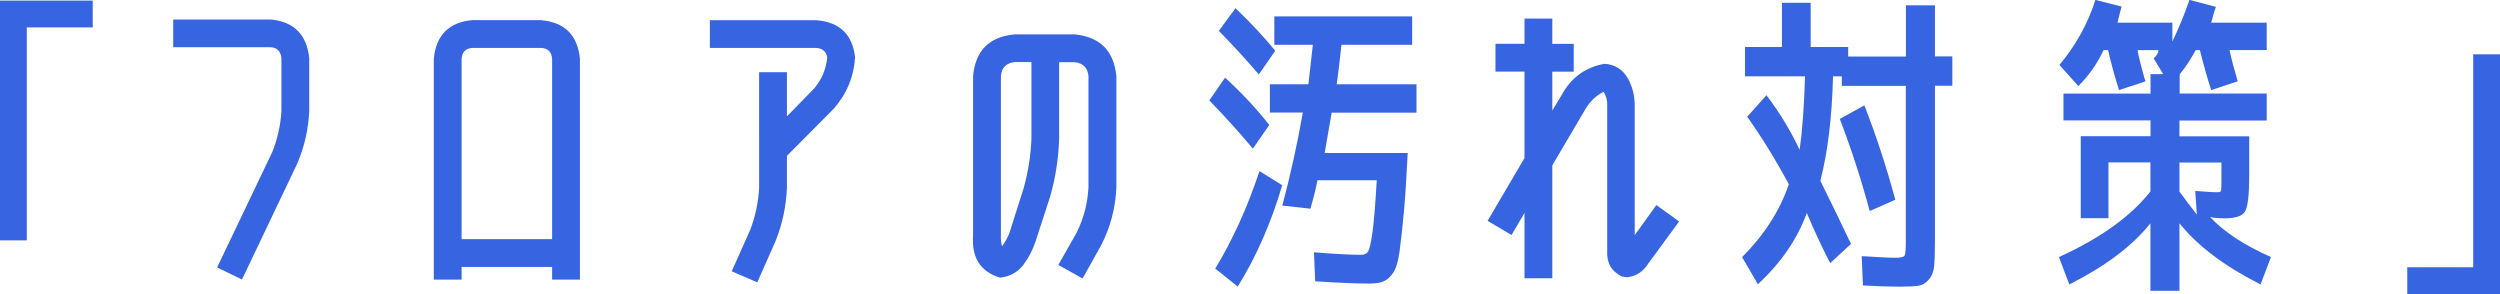 <?xml version="1.0" encoding="UTF-8"?><svg id="_レイヤー_2" xmlns="http://www.w3.org/2000/svg" viewBox="0 0 247.23 29.08"><g id="_レイヤー_7"><path d="m0,.06h9.17v2.65H2.65v21.06H0V.06Z" fill="#3764e1"/><path d="m30.58,5.74v5.24c-.08,1.81-.48,3.55-1.19,5.21l-5.46,11.45-2.46-1.19,5.46-11.42c.52-1.31.82-2.66.9-4.06v-5.24c-.08-.67-.44-1.02-1.06-1.06h-9.64V1.93h9.64c2.29.21,3.56,1.48,3.81,3.81Z" fill="#3764e1"/><path d="m53.54,2c2.31.21,3.58,1.48,3.81,3.81v21.84h-2.75v-1.25h-8.95v1.25h-2.75V5.8c.23-2.33,1.5-3.6,3.81-3.81h6.83Zm-7.89,21.65h8.95V5.8c-.06-.67-.42-1.02-1.06-1.06h-6.83c-.64.04-1,.39-1.06,1.06v17.85Z" fill="#3764e1"/><path d="m81.81,5.68c-.1-.58-.46-.89-1.06-.94h-10.55V2h10.55c2.29.19,3.56,1.41,3.81,3.68-.12,1.91-.82,3.6-2.09,5.05l-4.65,4.68v-.03,3.24c-.08,1.81-.46,3.55-1.12,5.21l-1.81,4.09-2.53-1.09,1.84-4.12c.5-1.33.79-2.69.87-4.09V7.14h2.75v4.37l2.68-2.75c.75-.87,1.19-1.9,1.31-3.09Z" fill="#3764e1"/><path d="m106.49,22.96c.69-1.39,1.07-2.87,1.15-4.43V7.52c-.08-.83-.54-1.29-1.37-1.37h-1.53v7.55c-.06,1.98-.36,3.9-.9,5.77l-1.43,4.4c-.27.83-.68,1.61-1.22,2.34-.58.73-1.34,1.14-2.28,1.25-1.93-.58-2.83-1.95-2.68-4.12V7.52c.23-2.52,1.6-3.89,4.12-4.12h5.93c2.5.25,3.87,1.62,4.12,4.12v11.01c-.08,2.04-.59,3.96-1.53,5.77l-1.81,3.24-2.4-1.34,1.84-3.24Zm-4.49-9.27v-7.55h-1.65c-.83.08-1.29.54-1.37,1.37v15.82c-.02.35.02.7.12,1.03.31-.44.55-.87.72-1.31l1.4-4.4c.46-1.64.72-3.3.78-4.96Z" fill="#3764e1"/><path d="m123.9,14.7c-1.37-1.64-2.81-3.23-4.31-4.77l1.56-2.25c1.66,1.52,3.12,3.08,4.37,4.68l-1.62,2.34Zm2.9,3.62c-1.1,3.74-2.57,7.08-4.4,10.02l-2.22-1.78c1.75-2.89,3.2-6.1,4.37-9.64l2.25,1.4Zm-6.27-15.26l1.65-2.25c1.58,1.52,2.89,2.92,3.93,4.21l-1.62,2.34c-1.25-1.46-2.57-2.89-3.96-4.31Zm5.05,8.08v-2.81h3.81c.15-1.27.29-2.57.44-3.9h-3.81V1.62h13.63v2.81h-6.99c-.19,1.75-.34,3.05-.47,3.9h7.89v2.81h-8.39c-.31,1.79-.54,3.12-.69,3.99h8.21c-.12,2.52-.25,4.51-.39,5.97-.14,1.47-.27,2.71-.41,3.73-.14,1.02-.35,1.74-.64,2.15-.29.42-.6.7-.94.84-.33.15-.79.22-1.37.22-1.31,0-3.11-.07-5.4-.22l-.12-2.87c2.12.17,3.67.25,4.65.25.35,0,.6-.13.73-.38.13-.25.27-.88.41-1.88.14-1,.28-2.7.42-5.11h-5.87c-.1.62-.33,1.56-.69,2.81l-2.78-.31c.81-3.04,1.49-6.1,2.03-9.2h-3.28Z" fill="#3764e1"/><path d="m161.65,23.27l2.15-2.99,2.25,1.62-3.06,4.18c-.5.79-1.19,1.24-2.08,1.34-.21-.02-.39-.05-.55-.09-1.03-.52-1.5-1.38-1.42-2.59v-14.32c.02-.5-.1-.95-.37-1.34-.75.39-1.33.95-1.75,1.65l-3.31,5.62v11.17h-2.75v-6.46l-1.28,2.18-2.37-1.4,3.65-6.21V7.08h-2.87v-2.75h2.87V1.84h2.75v2.5h2.12v2.75h-2.12v3.84l.94-1.56c.94-1.71,2.34-2.72,4.21-3.06,1.04.06,1.82.55,2.34,1.47.44.81.66,1.7.66,2.65v12.85Z" fill="#3764e1"/><path d="m172.79,11.54l1.9-2.12c1.29,1.69,2.38,3.49,3.28,5.4.27-1.91.45-4.34.53-7.27h-5.93v-2.9h3.65V.28h2.84v4.37h3.71v.94h5.71V.53h2.87v5.05h1.72v2.9h-1.72v15.38c0,1.12-.03,1.95-.08,2.47-.05.52-.22.96-.52,1.31-.29.35-.64.56-1.06.62-.42.06-1.03.09-1.84.09-1,0-2.2-.04-3.62-.12l-.12-2.9c1.58.1,2.69.16,3.34.16.52,0,.82-.07.9-.22.08-.15.12-.61.12-1.4v-15.38h-6.33v-.94h-.87c-.1,4.04-.52,7.48-1.25,10.33.89,1.79,1.9,3.87,3.03,6.24l-2.06,1.9c-.83-1.6-1.6-3.25-2.31-4.96-.94,2.58-2.55,4.93-4.84,7.05l-1.56-2.68c2.2-2.21,3.74-4.61,4.62-7.21-1.37-2.54-2.75-4.76-4.12-6.68Zm11.58-1.12c1.19,3.04,2.2,6.15,3.06,9.33l-2.53,1.12c-.87-3.22-1.86-6.26-2.96-9.11l2.43-1.34Z" fill="#3764e1"/><path d="m224.14,11.92h-8.61v1.56h6.9v3.84c0,1.96-.14,3.16-.42,3.6-.28.45-.94.67-1.98.67-.6,0-1.09-.04-1.47-.13,1.35,1.46,3.36,2.78,6.02,3.96l-1.03,2.71c-3.58-1.81-6.25-3.83-8.02-6.05v6.68h-2.87v-6.68c-1.77,2.23-4.44,4.24-8.02,6.05l-1.03-2.71c4.12-1.87,7.13-4.04,9.05-6.49v-2.87h-4.15v5.52h-2.74v-8.11h6.9v-1.56h-8.61v-2.65h8.61v-1.93h1.25l-.94-1.56c.31-.27.47-.54.47-.81h-2.06c.06.42.2,1.01.41,1.79s.33,1.21.38,1.29l-2.62.87c-.42-1.29-.78-2.61-1.09-3.96h-.44c-.62,1.33-1.46,2.52-2.5,3.56l-1.87-2.09c1.62-1.93,2.81-4.08,3.56-6.43l2.59.66c-.1.35-.24.88-.41,1.59h5.43v1.87c.64-1.35,1.21-2.72,1.69-4.12l2.62.69c-.12.29-.28.81-.47,1.56h5.49v2.71h-3.68c.21.96.48,1.99.81,3.09l-2.62.87c-.42-1.29-.79-2.61-1.12-3.96h-.41c-.52.96-1.05,1.76-1.59,2.4v1.9h8.61v2.65Zm-8.61,7.02c.54.75,1.11,1.51,1.72,2.28l-.16-2.34c.94.08,1.69.13,2.25.13.19,0,.29-.06.31-.17.02-.11.03-.47.03-1.08v-1.69h-4.15v2.87Z" fill="#3764e1"/><path d="m247.23,29.08h-9.17v-2.65h6.52V5.37h2.65v23.71Z" fill="#3764e1"/></g></svg>